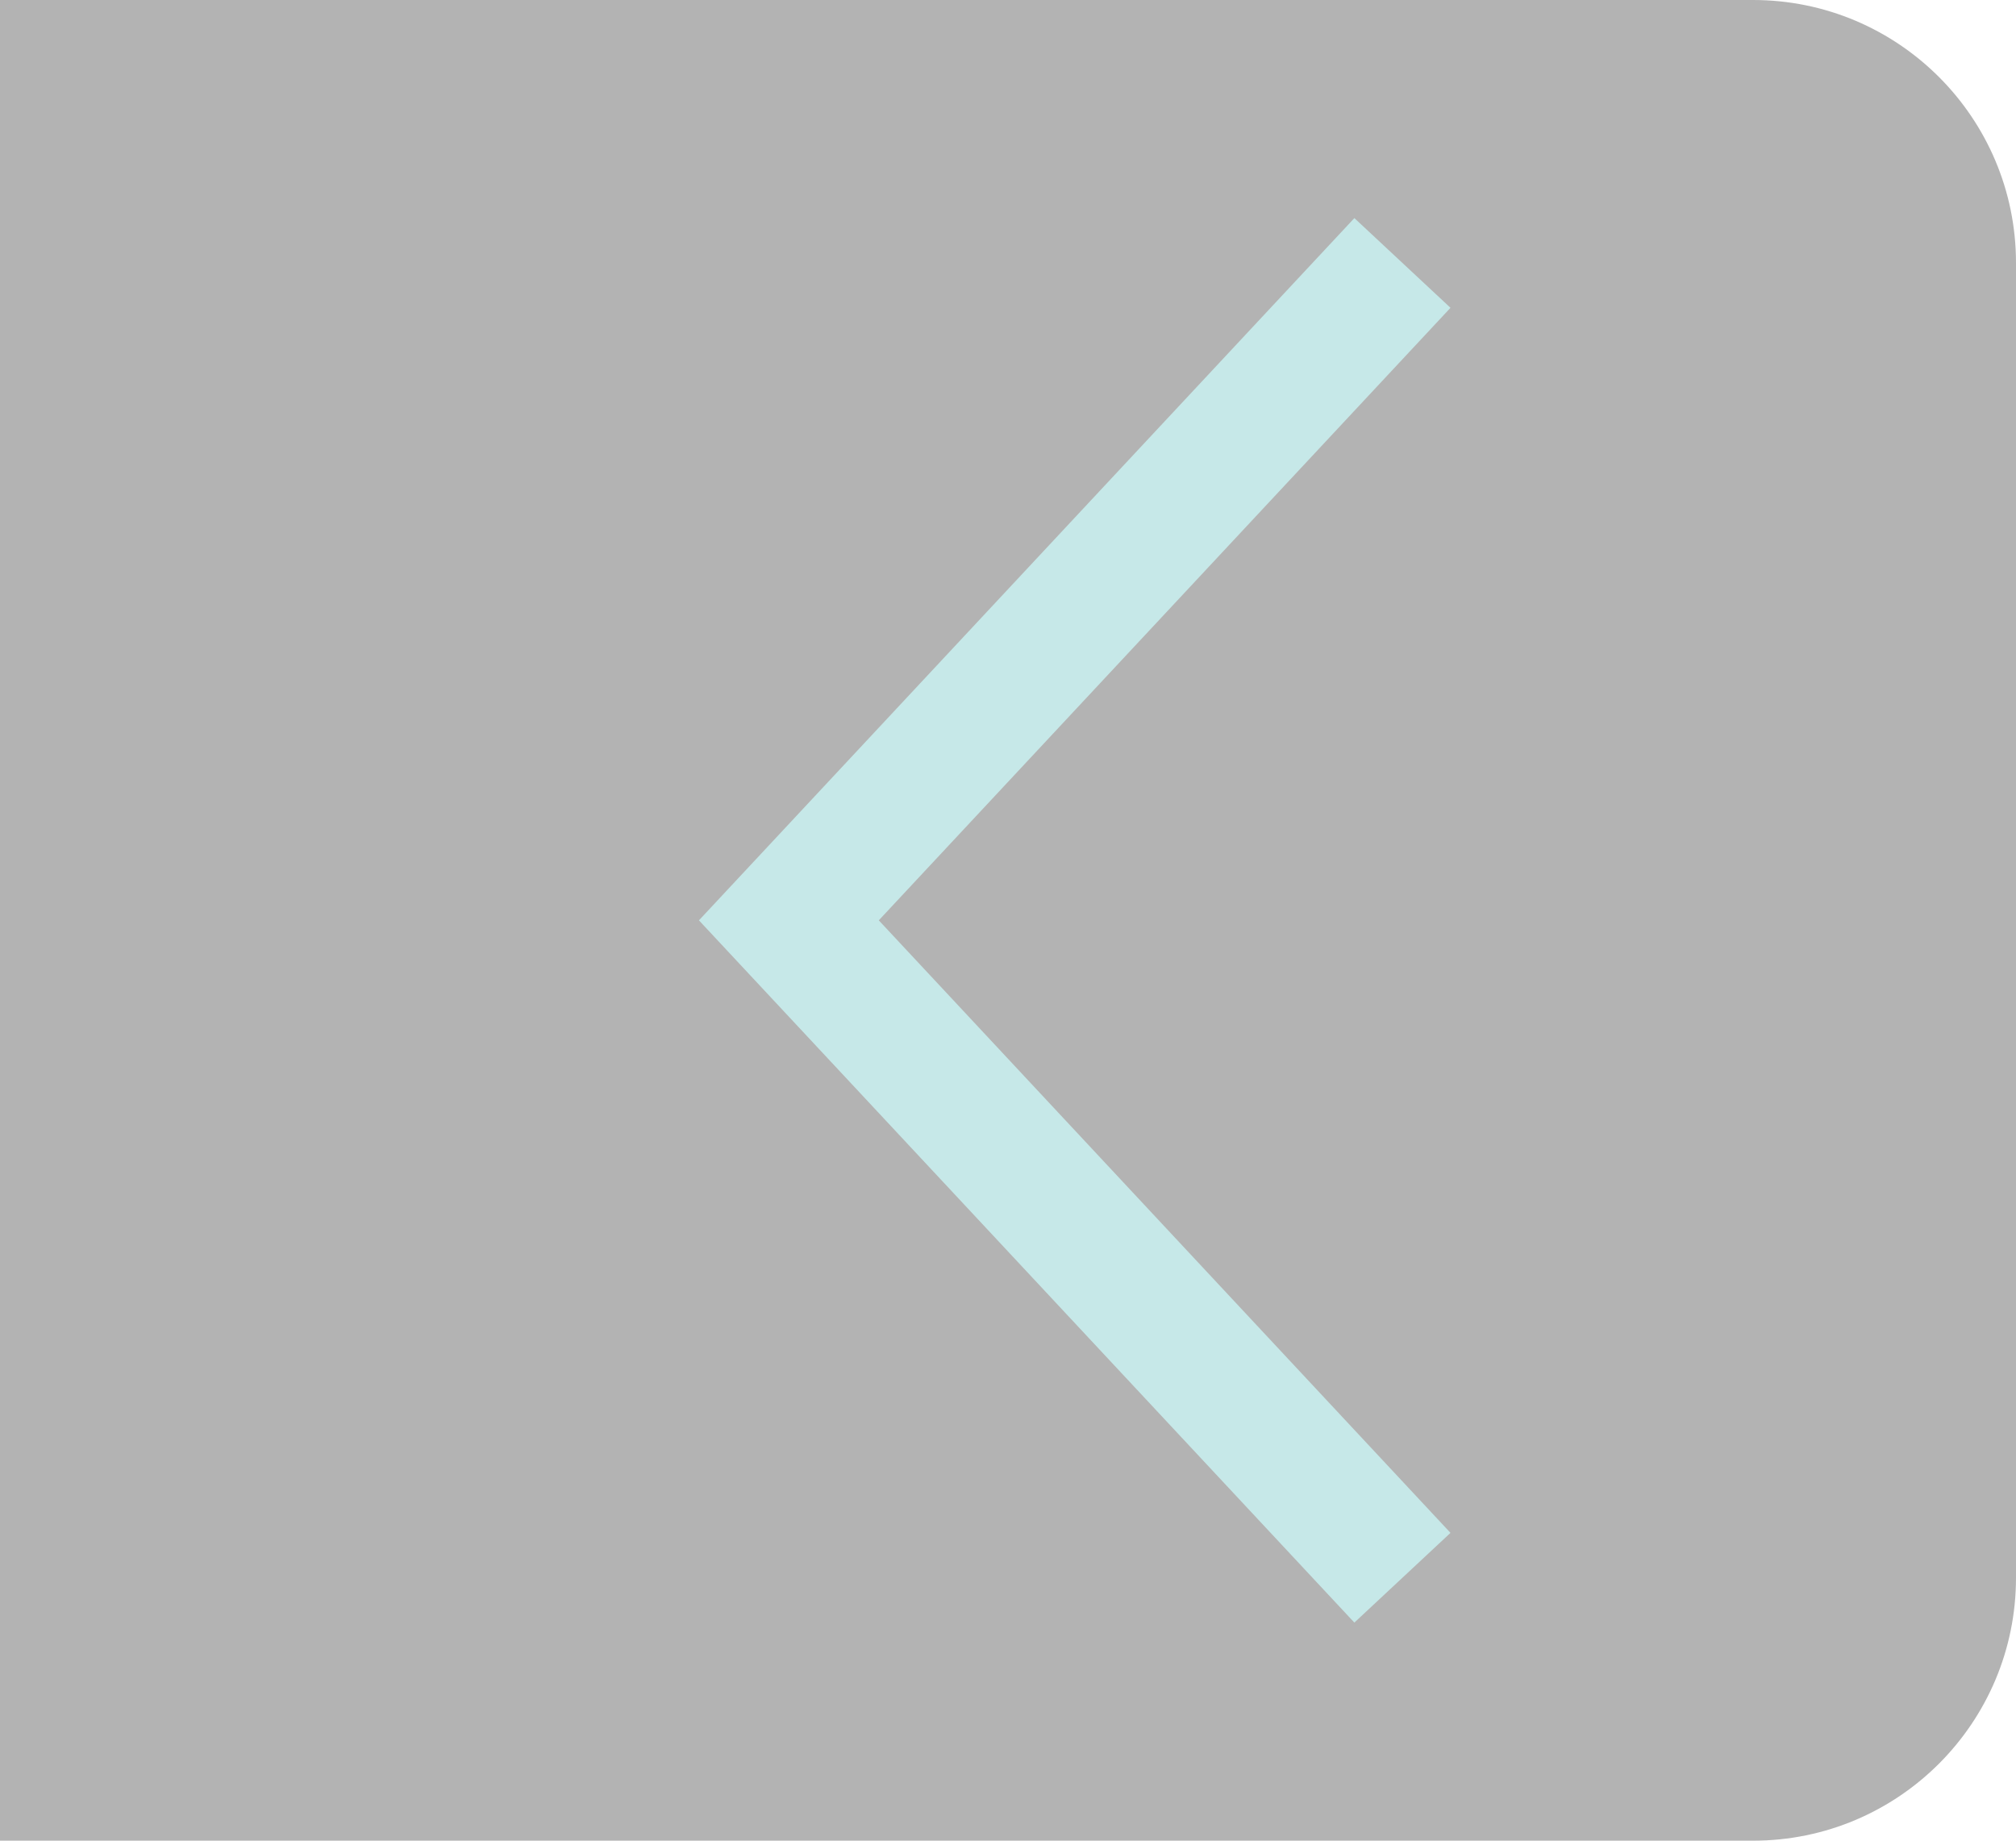 <svg xmlns="http://www.w3.org/2000/svg" width="92" height="84" viewBox="0 0 92 84">
    <g fill="none" fill-rule="evenodd">
        <g>
            <g>
                <path fill="#000" d="M12 0h80v84H12C5.373 84 0 78.627 0 72V12C0 5.373 5.373 0 12 0z" opacity=".3" transform="translate(-463 -2725) matrix(-1 0 0 1 555 2725)"/>
                <path stroke="#C6E8E8" stroke-width="6" d="M28 72l28-30-28-30" transform="translate(-463 -2725) matrix(-1 0 0 1 555 2725)"/>
            </g>
        </g>
    </g>
</svg>
